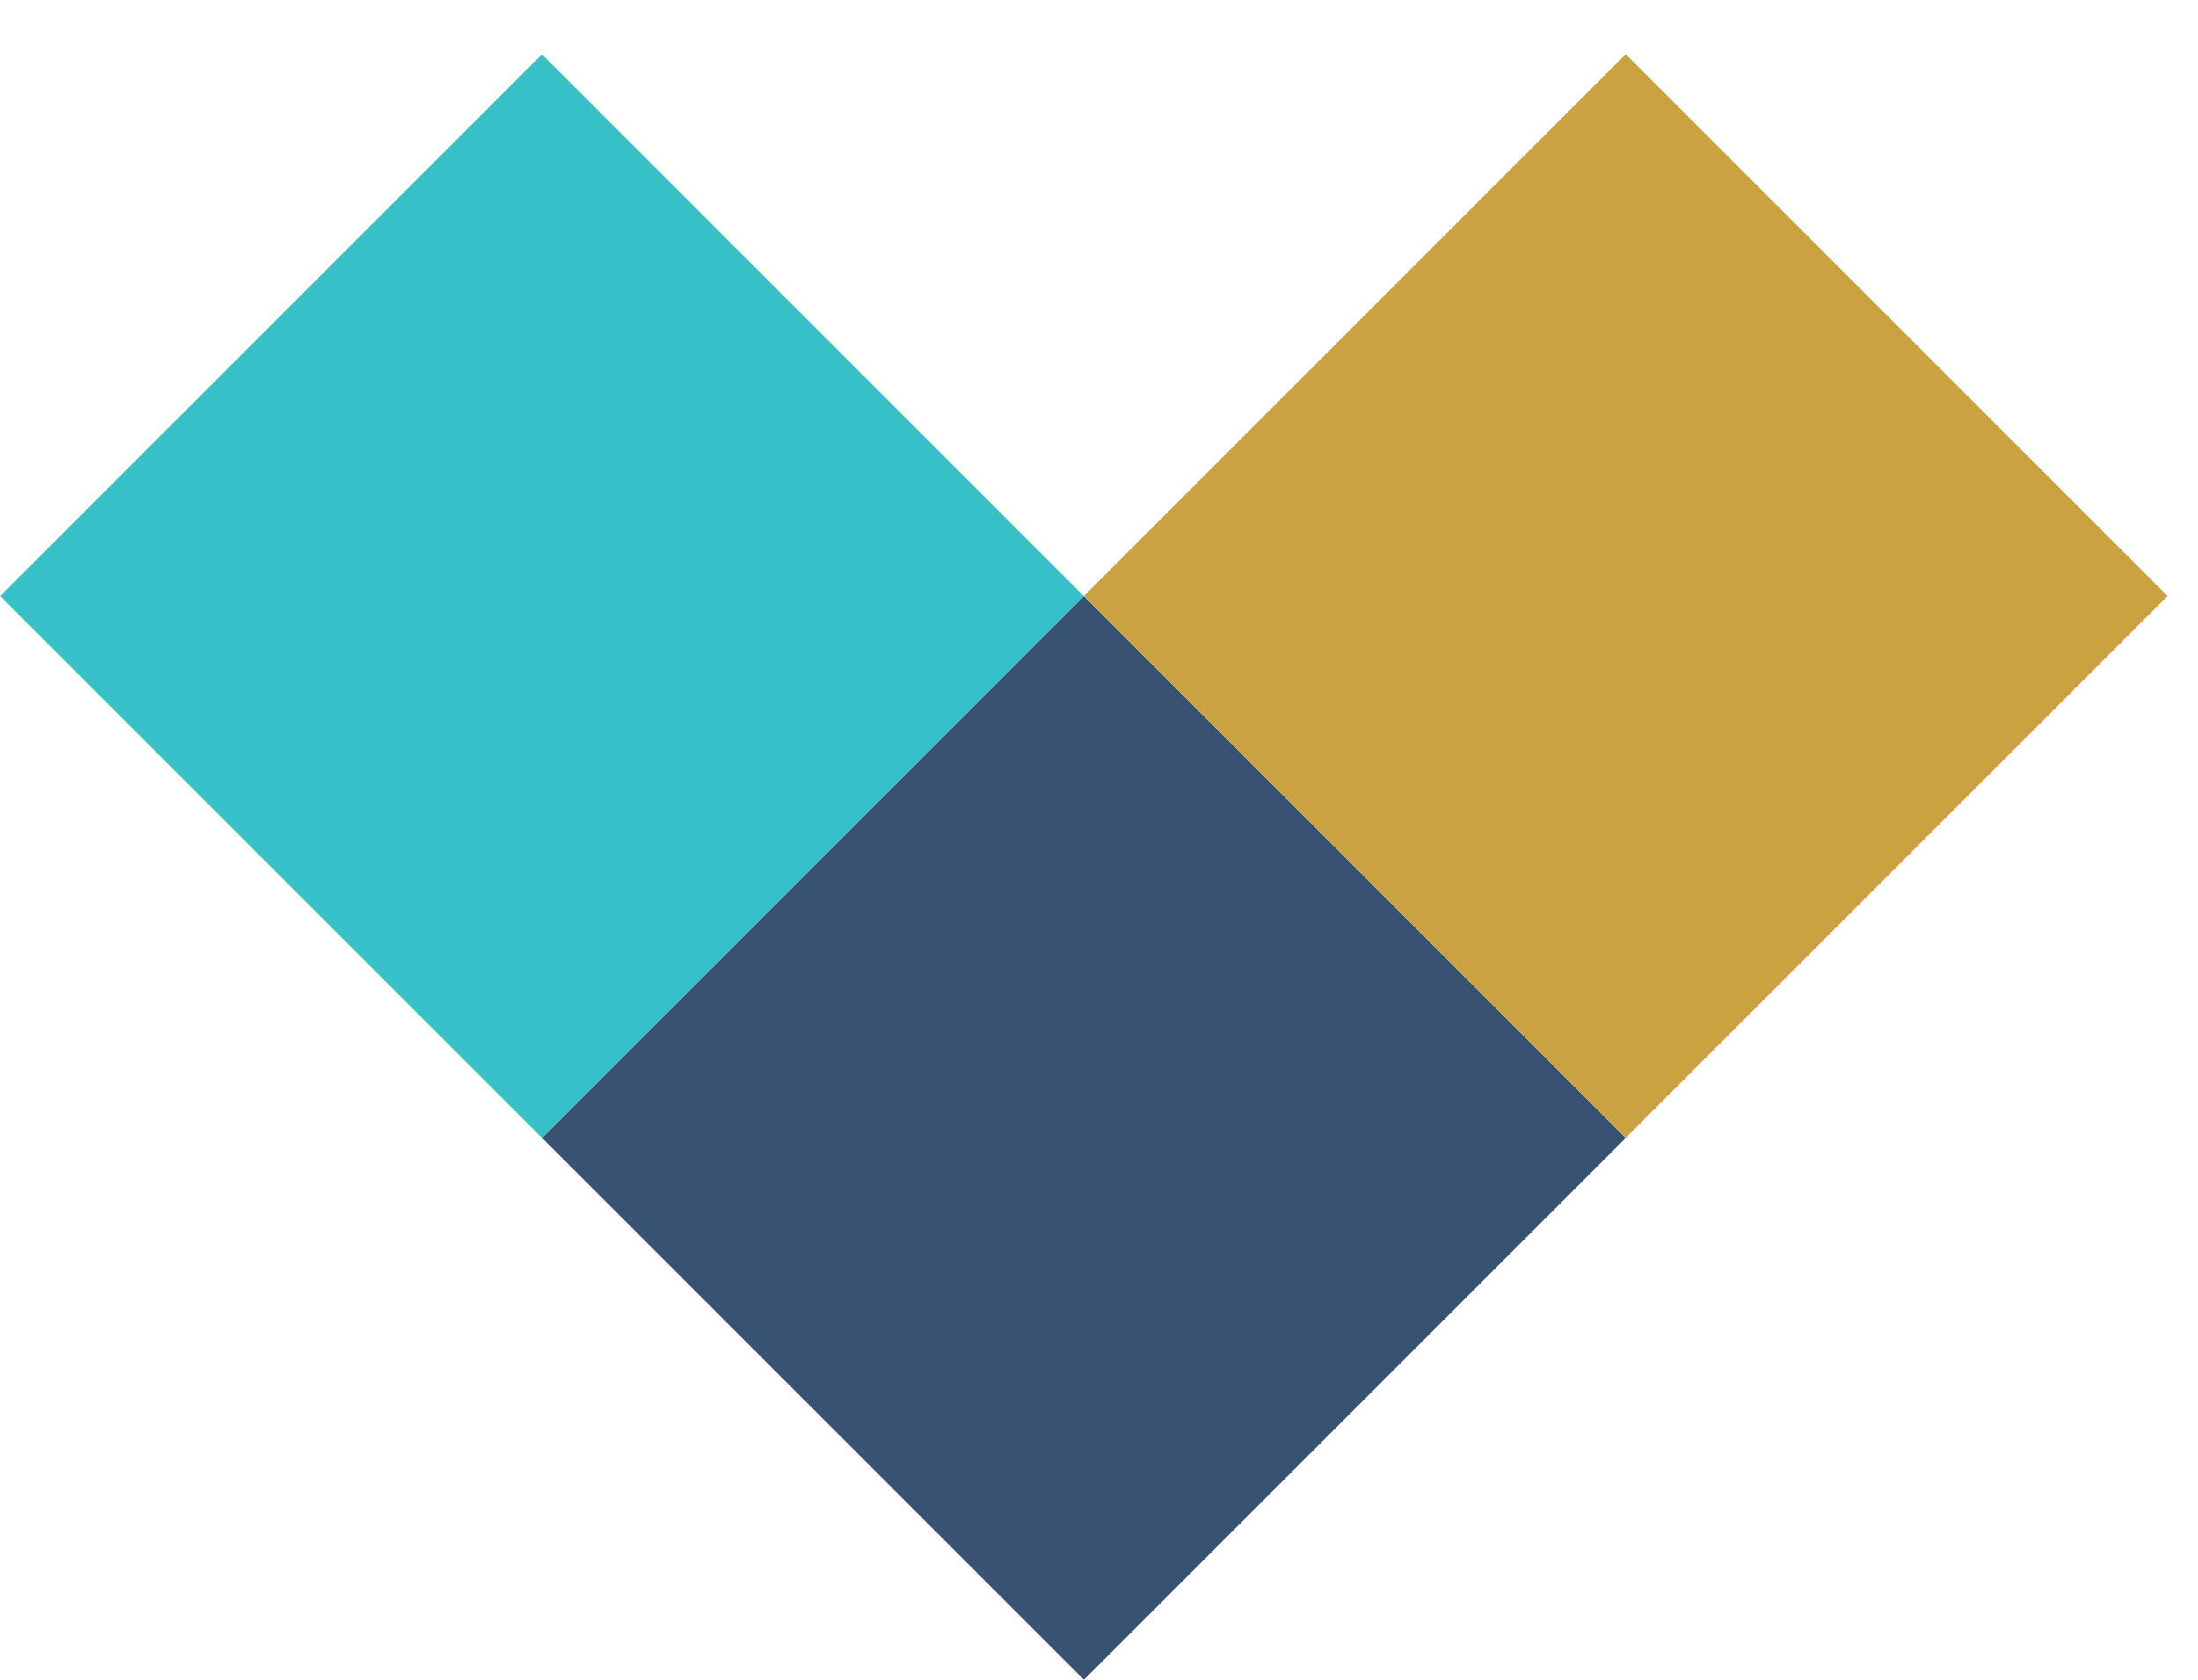 <?xml version="1.0" encoding="utf-8"?>
<!-- Generator: Adobe Illustrator 26.0.2, SVG Export Plug-In . SVG Version: 6.00 Build 0)  -->
<svg version="1.1" id="Layer_1" xmlns="http://www.w3.org/2000/svg" xmlns:xlink="http://www.w3.org/1999/xlink" x="0px" y="0px"
	 viewBox="0 0 243.57 186.19" style="enable-background:new 0 0 243.57 186.19;" xml:space="preserve">
<style type="text/css">
	.st0{fill:#38C0C9;}
	.st1{fill:#385371;}
	.st2{fill:#CBA242;}
</style>
<rect x="17.59" y="23.61" transform="matrix(0.707 0.707 -0.707 0.707 64.314 -23.112)" class="st0" width="84.93" height="84.93"/>
<rect x="77.65" y="83.67" transform="matrix(0.707 0.707 -0.707 0.707 124.37 -47.988)" class="st1" width="84.93" height="84.93"/>
<rect x="137.7" y="23.61" transform="matrix(0.707 0.707 -0.707 0.707 99.494 -108.043)" class="st2" width="84.93" height="84.93"/>
</svg>
